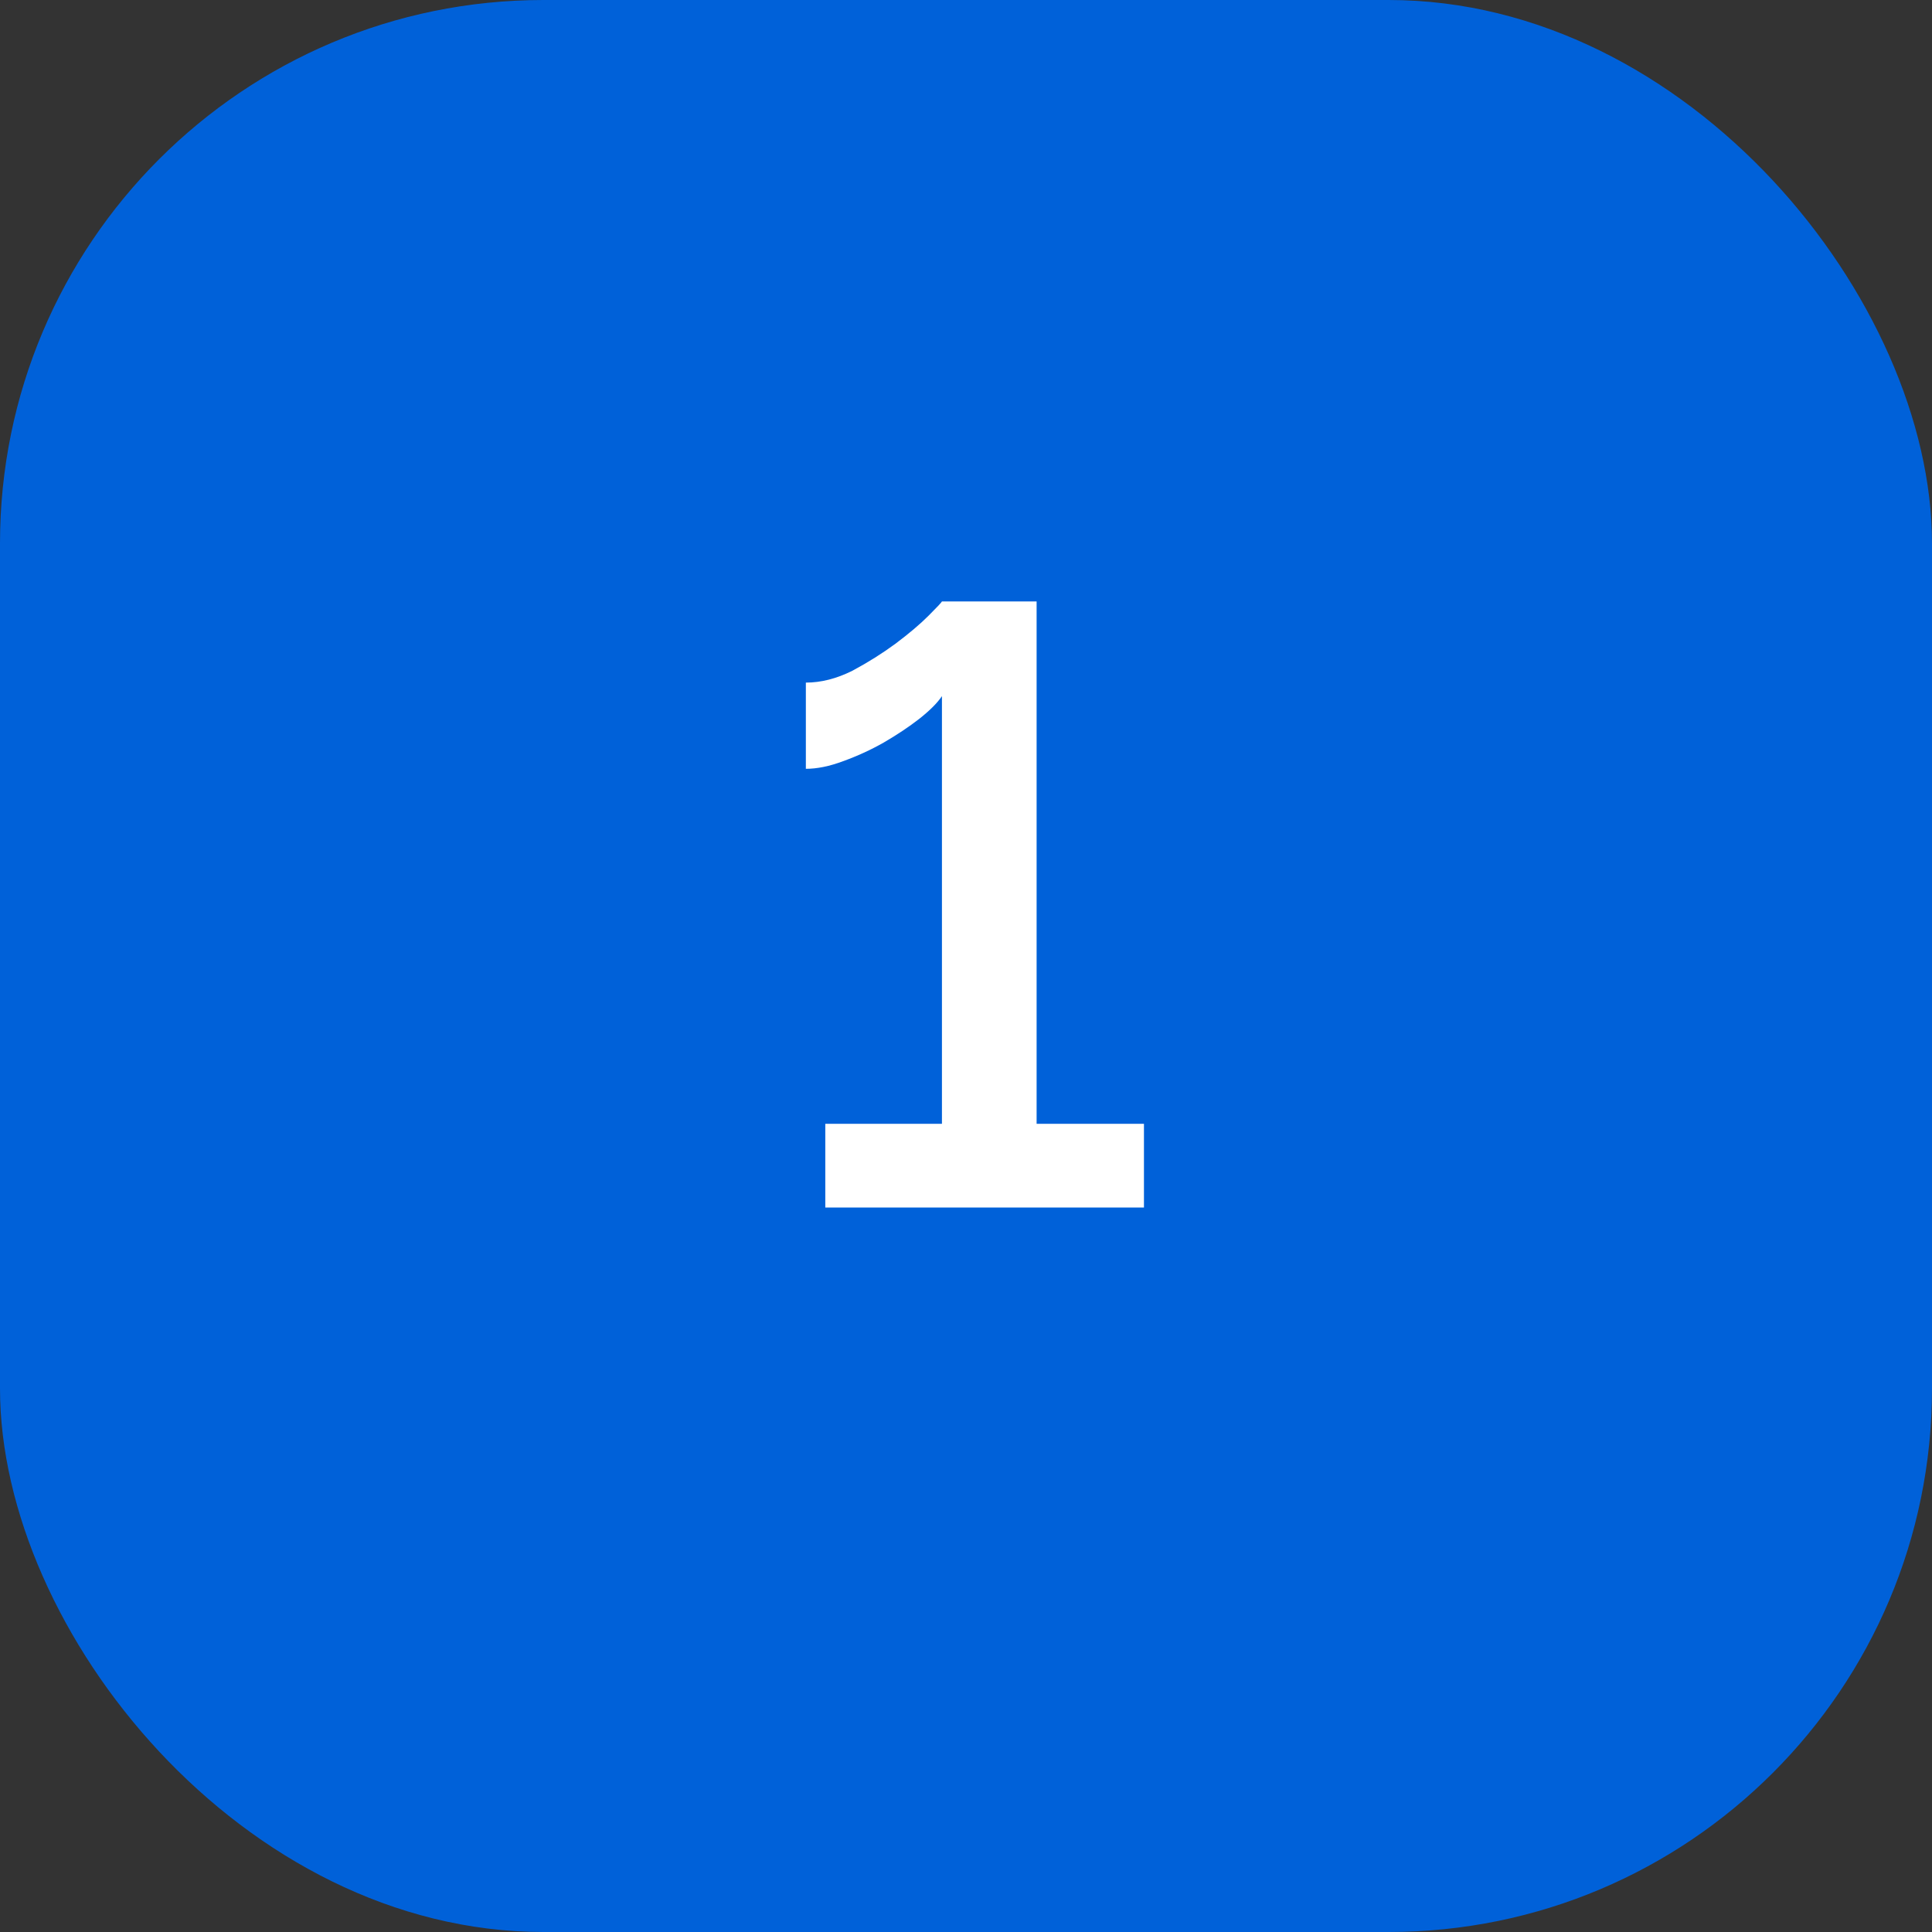 <svg width="64" height="64" viewBox="0 0 64 64" fill="none" xmlns="http://www.w3.org/2000/svg">
<rect x="0" y="0" width="64" height="64" fill="#333333" stroke="none"/>
<rect width="64" height="64" rx="18" fill="#0061D9"/>
<path d="M37.895 37.228V40H27.339V37.228H31.203V23.06C31.053 23.284 30.802 23.536 30.447 23.816C30.111 24.077 29.719 24.339 29.271 24.6C28.841 24.843 28.393 25.048 27.927 25.216C27.479 25.384 27.068 25.468 26.695 25.468V22.612C27.199 22.612 27.712 22.481 28.235 22.22C28.758 21.94 29.233 21.641 29.663 21.324C30.111 20.988 30.475 20.68 30.755 20.4C31.035 20.12 31.184 19.961 31.203 19.924H34.339V37.228H37.895Z" fill="white"/>
</svg>

